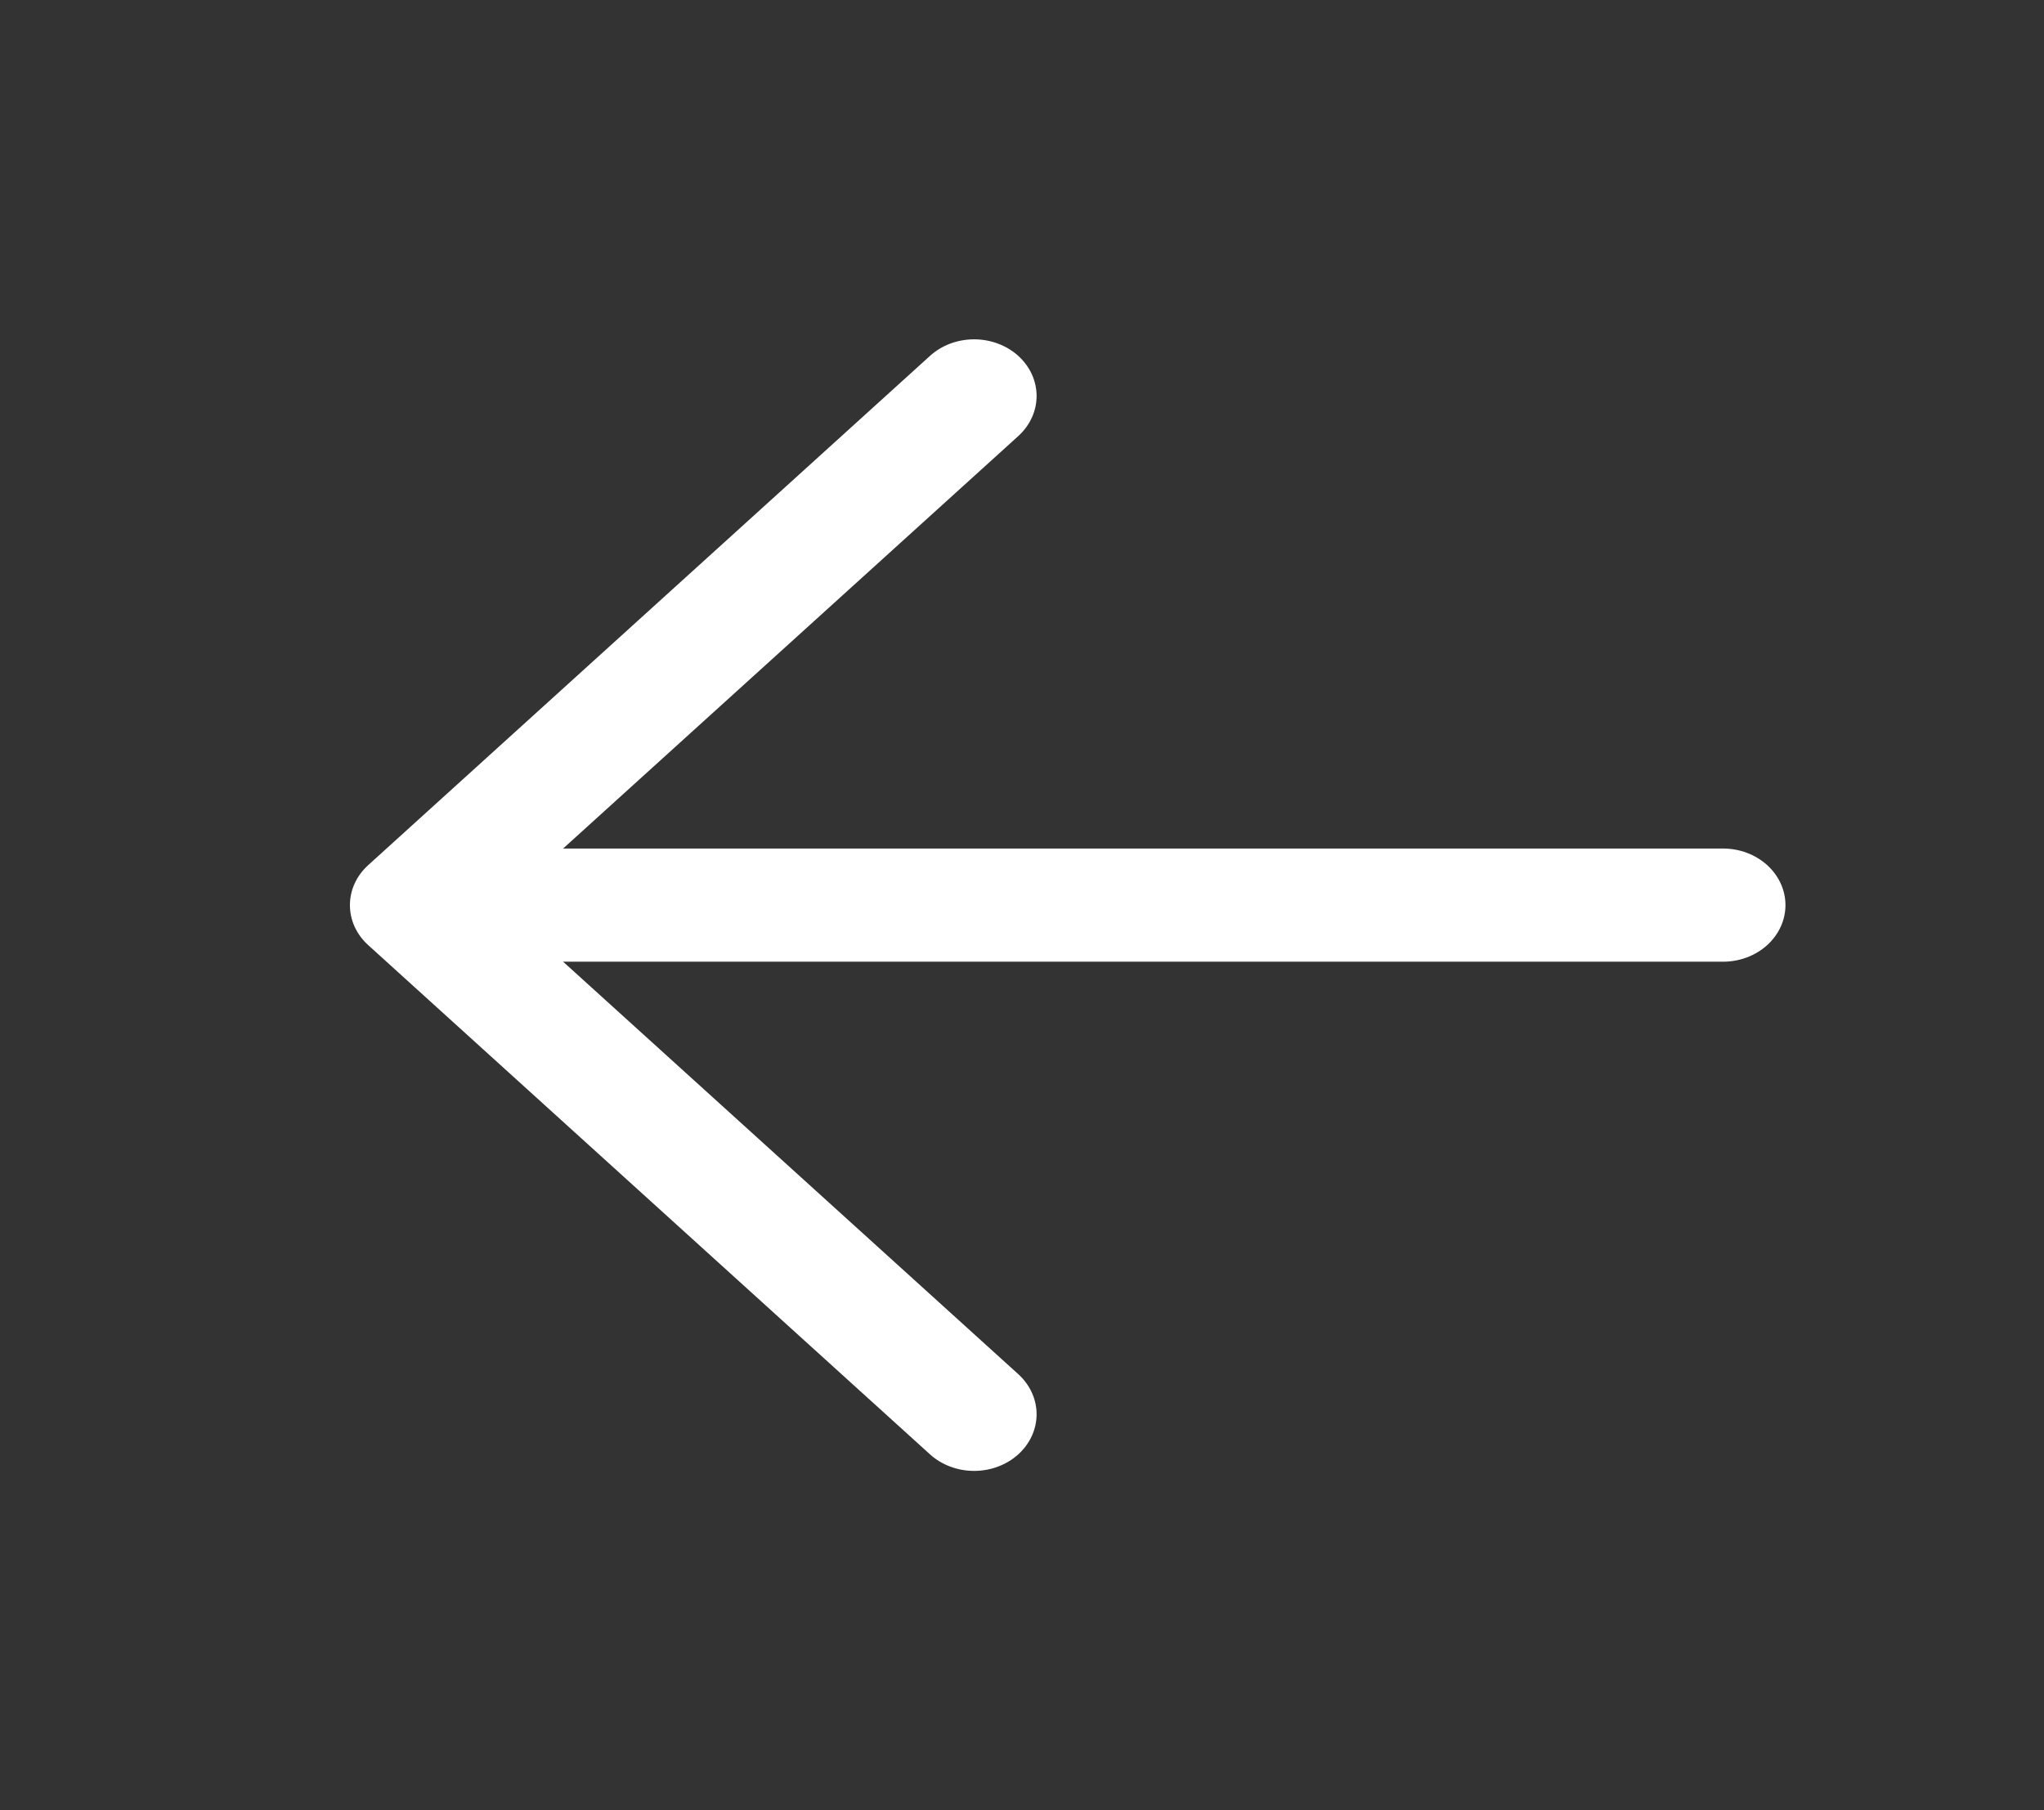 <svg width="35" height="31" viewBox="0 0 35 31" fill="none" xmlns="http://www.w3.org/2000/svg">
<rect x="0" y="0" width="35" height="31" fill="#333333" stroke="none"/>
<path d="M8.131 14.531H29.504C29.788 14.531 30.059 14.633 30.26 14.815C30.46 14.997 30.573 15.243 30.573 15.5C30.573 15.757 30.46 16.003 30.26 16.185C30.059 16.367 29.788 16.469 29.504 16.469H8.131C7.847 16.469 7.576 16.367 7.375 16.185C7.175 16.003 7.062 15.757 7.062 15.5C7.062 15.243 7.175 14.997 7.375 14.815C7.576 14.633 7.847 14.531 8.131 14.531Z" fill="white"/>
<path d="M8.573 15.5L17.437 23.533C17.637 23.715 17.75 23.962 17.75 24.219C17.75 24.476 17.637 24.723 17.437 24.905C17.236 25.087 16.964 25.189 16.68 25.189C16.396 25.189 16.124 25.087 15.924 24.905L6.306 16.186C6.206 16.096 6.127 15.989 6.073 15.871C6.019 15.754 5.992 15.627 5.992 15.5C5.992 15.373 6.019 15.246 6.073 15.129C6.127 15.011 6.206 14.904 6.306 14.814L15.924 6.095C16.124 5.913 16.396 5.811 16.68 5.811C16.964 5.811 17.236 5.913 17.437 6.095C17.637 6.277 17.75 6.524 17.75 6.781C17.75 7.039 17.637 7.285 17.437 7.467L8.573 15.5Z" fill="white"/>
</svg>
